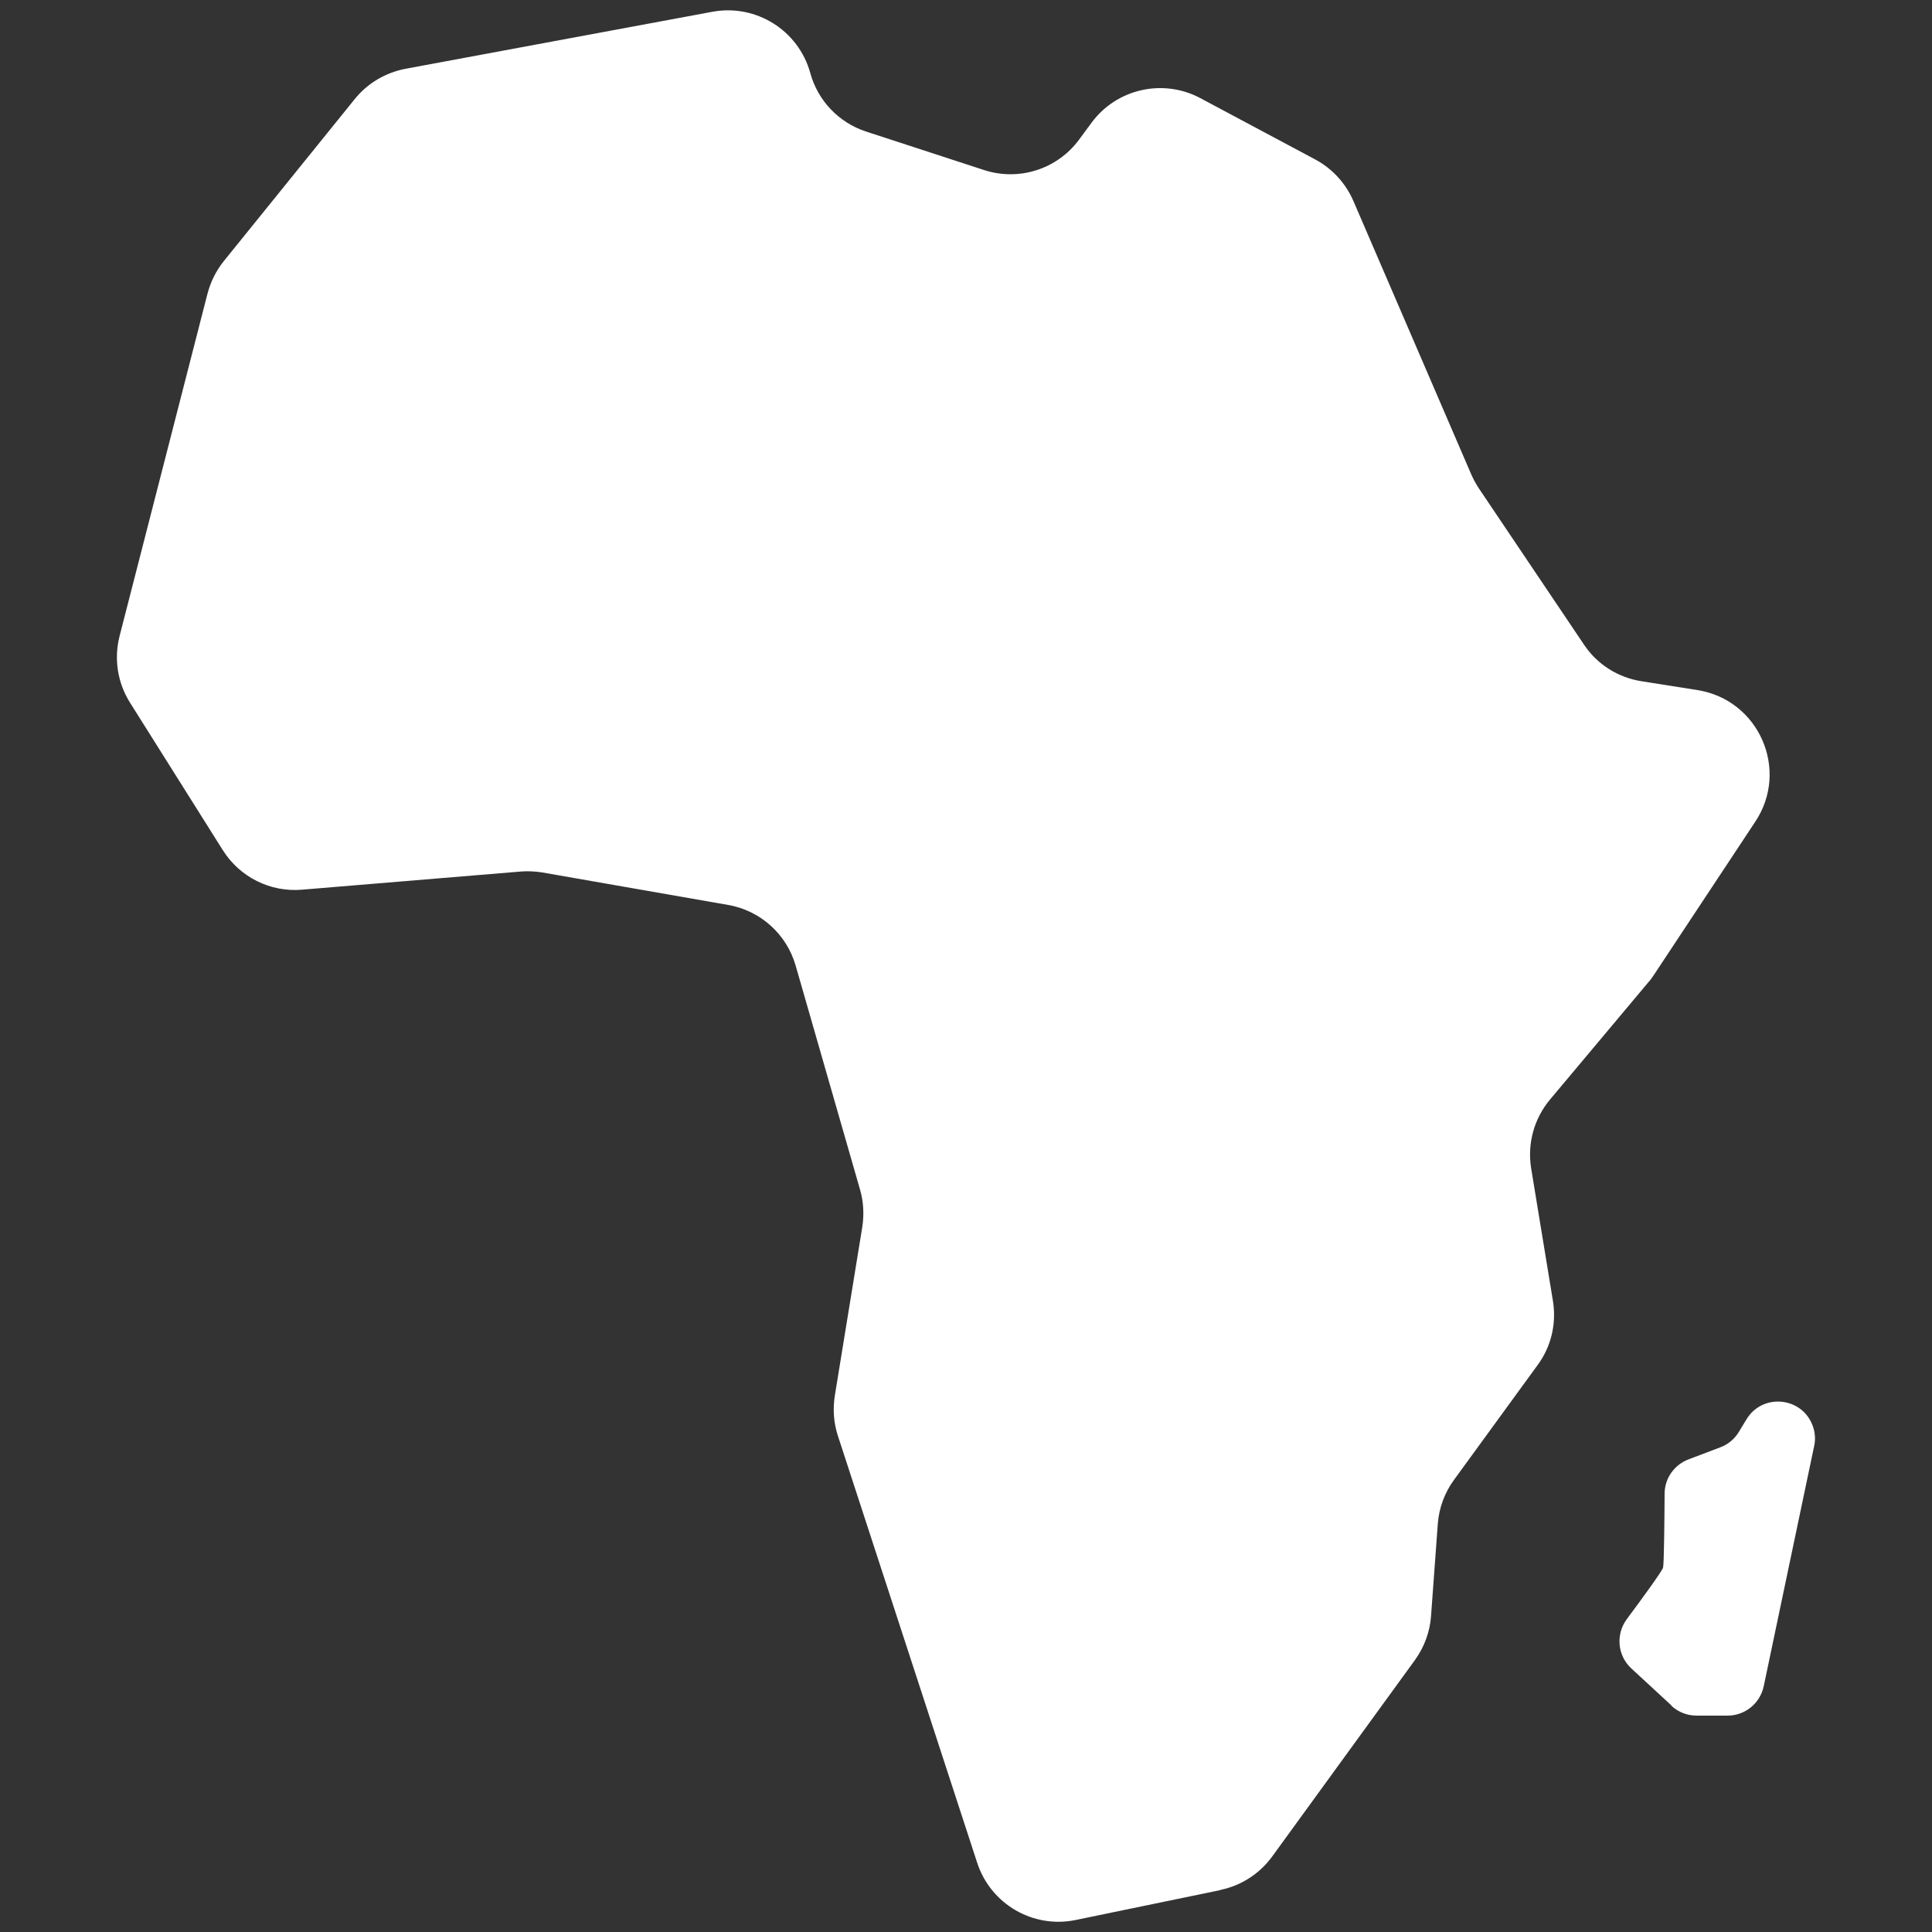 <?xml version="1.0" encoding="UTF-8"?><svg id="a" xmlns="http://www.w3.org/2000/svg" viewBox="0 0 100 100"><rect x="0" y="0" width="100" height="100" fill="#333333" stroke="none"/><defs><style>.b{fill:#fff;}</style></defs><path class="b" d="M63.17,97.83l-7.5,1.55c-2.2,.45-4.39-.82-5.09-2.96l-7.21-22.1c-.22-.67-.27-1.38-.16-2.08l1.42-8.72c.1-.64,.07-1.3-.11-1.93l-3.34-11.62c-.47-1.62-1.82-2.84-3.49-3.13l-9.61-1.68c-.37-.06-.75-.08-1.12-.05l-11.33,.94c-1.64,.14-3.22-.65-4.1-2.05l-4.8-7.63c-.65-1.03-.84-2.28-.54-3.45L10.74,15.2c.16-.61,.44-1.18,.84-1.68l6.78-8.39c.66-.82,1.59-1.37,2.63-1.57L36.87,.61c2.26-.42,4.46,.96,5.07,3.17h0c.39,1.43,1.48,2.57,2.89,3.03l6.1,1.99c1.81,.59,3.79-.04,4.92-1.57l.65-.88c1.3-1.76,3.7-2.3,5.63-1.27l5.94,3.17c.88,.47,1.58,1.23,1.98,2.15l6.1,14.15c.11,.25,.24,.49,.39,.72l5.45,8.1c.68,1.02,1.76,1.7,2.97,1.89l2.91,.46c3.17,.51,4.76,4.12,2.99,6.8l-5.24,7.92c-.09,.14-.19,.28-.3,.4l-5.09,6.07c-.83,.99-1.18,2.28-.98,3.55l1.13,6.88c.19,1.17-.09,2.36-.79,3.31l-4.34,5.96c-.48,.66-.77,1.45-.83,2.27l-.35,4.77c-.06,.82-.35,1.6-.83,2.27l-7.39,10.17c-.65,.89-1.6,1.51-2.68,1.73Z"/><path class="b" d="M86.53,88.29l-2.09-1.93c-.72-.66-.82-1.76-.24-2.55,.82-1.1,1.83-2.49,1.88-2.67,.05-.2,.07-2.37,.08-3.83,0-.79,.5-1.49,1.23-1.77l1.66-.63c.4-.15,.73-.43,.95-.79l.4-.66c.82-1.35,2.84-1.17,3.41,.3h0c.14,.35,.17,.73,.09,1.09l-2.61,12.43c-.19,.89-.97,1.52-1.87,1.52h-1.61c-.48,0-.94-.18-1.3-.51Z"/></svg>
